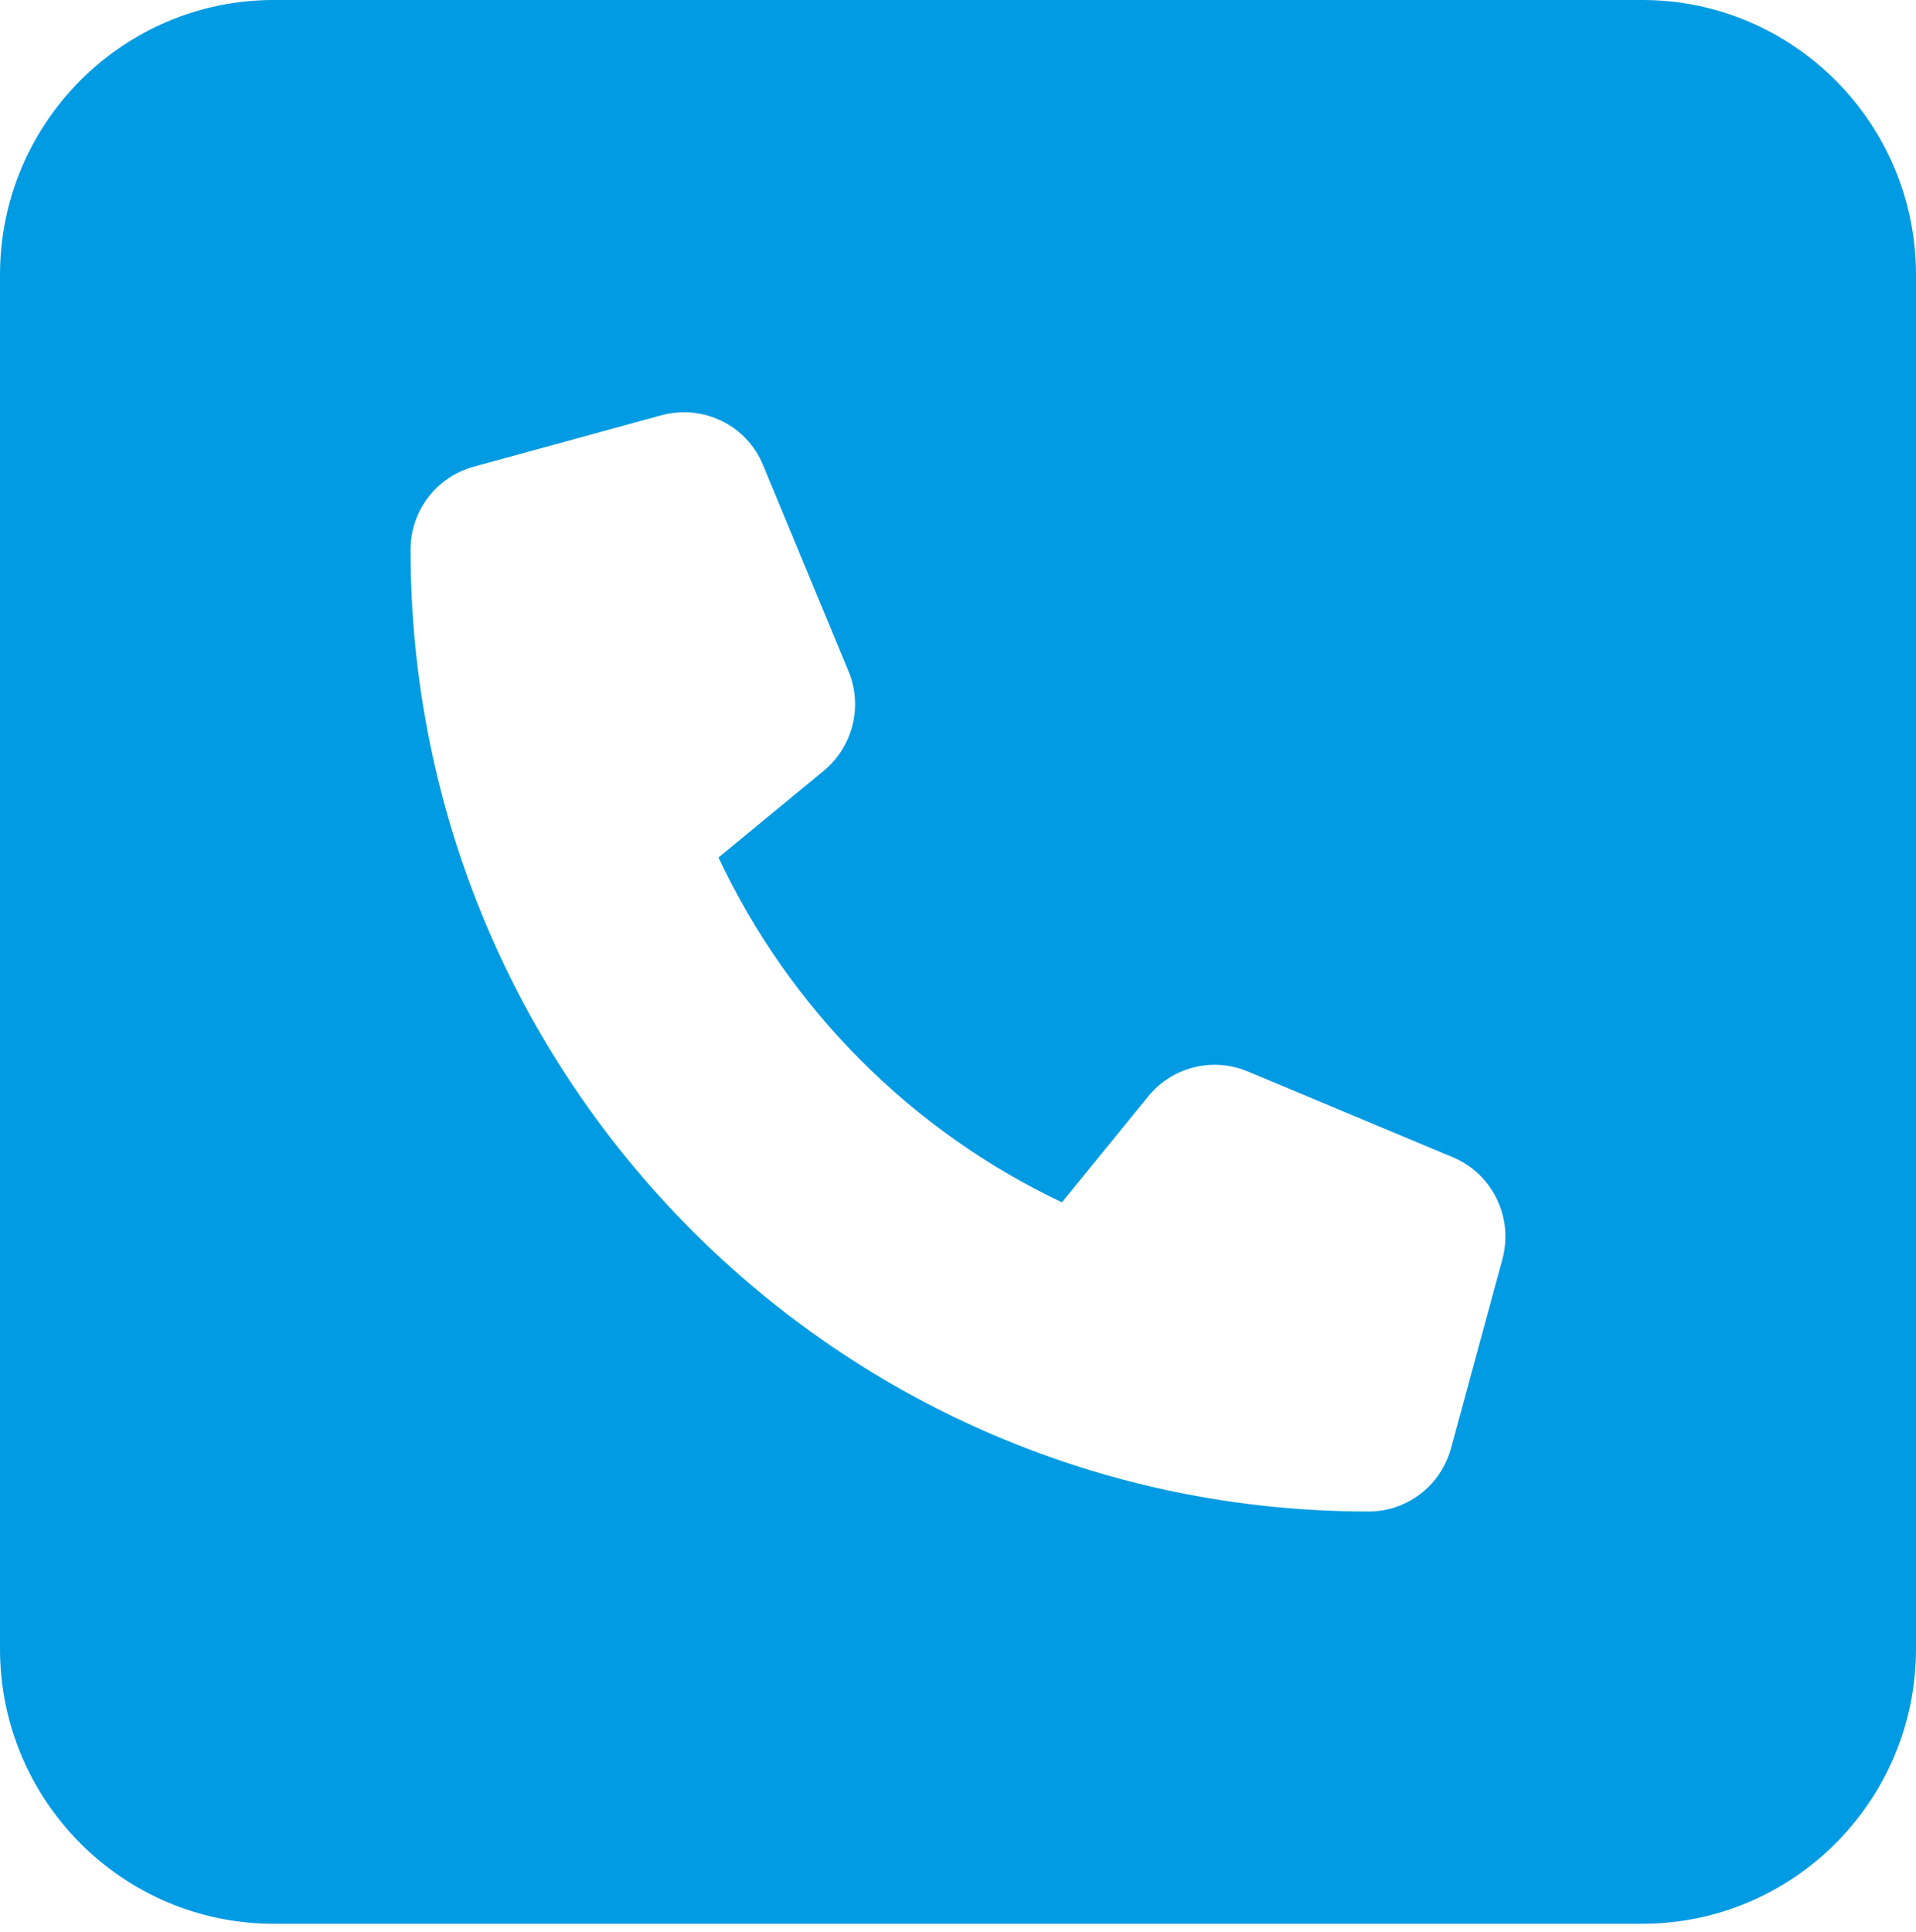 <?xml version="1.0" encoding="UTF-8"?> <svg xmlns="http://www.w3.org/2000/svg" viewBox="0 0 40.00 40.33" data-guides="{&quot;vertical&quot;:[],&quot;horizontal&quot;:[]}"><defs></defs><path fill="#009be3" stroke="none" fill-opacity="1" stroke-width="1" stroke-opacity="1" id="tSvg23943211f3" title="Path 1" d="M5.714 0C2.562 0 0 2.573 0 5.738C0 15.3 0 24.863 0 34.426C0 37.591 2.562 40.164 5.714 40.164C15.238 40.164 24.762 40.164 34.286 40.164C37.437 40.164 40 37.591 40 34.426C40 24.863 40 15.3 40 5.738C40 2.573 37.437 0 34.286 0C24.762 0 15.238 0 5.714 0ZM13.812 8.669C14.679 8.436 15.589 8.876 15.929 9.709C16.524 11.144 17.119 12.578 17.714 14.013C18.018 14.748 17.804 15.59 17.196 16.093C16.464 16.696 15.732 17.3 15 17.903C16.482 21.059 19.027 23.614 22.17 25.102C22.771 24.364 23.372 23.626 23.973 22.888C24.473 22.278 25.312 22.063 26.045 22.368C27.473 22.966 28.902 23.563 30.33 24.161C31.161 24.511 31.598 25.416 31.366 26.286C31.009 27.601 30.652 28.916 30.295 30.23C30.08 31.02 29.375 31.557 28.571 31.557C17.527 31.557 8.571 22.565 8.571 11.475C8.571 10.669 9.107 9.96 9.884 9.745C11.194 9.386 12.503 9.028 13.812 8.669Z"></path></svg> 